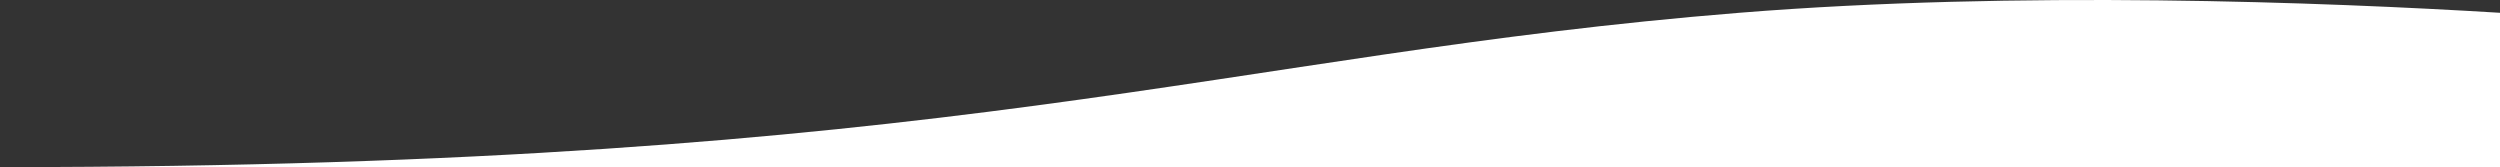 <svg width="359" height="24" viewBox="0 0 359 24" fill="none" xmlns="http://www.w3.org/2000/svg">
<rect x="0" y="0" width="359" height="24" fill="#333333" stroke="none"/>
<path d="M359 1.837L359 18.408L359 24L0.25 24C137.75 24 175.688 7.8 249.75 1.837C289.746 -1.383 333.761 0.298 359 1.837Z" fill="white"/>
</svg>
